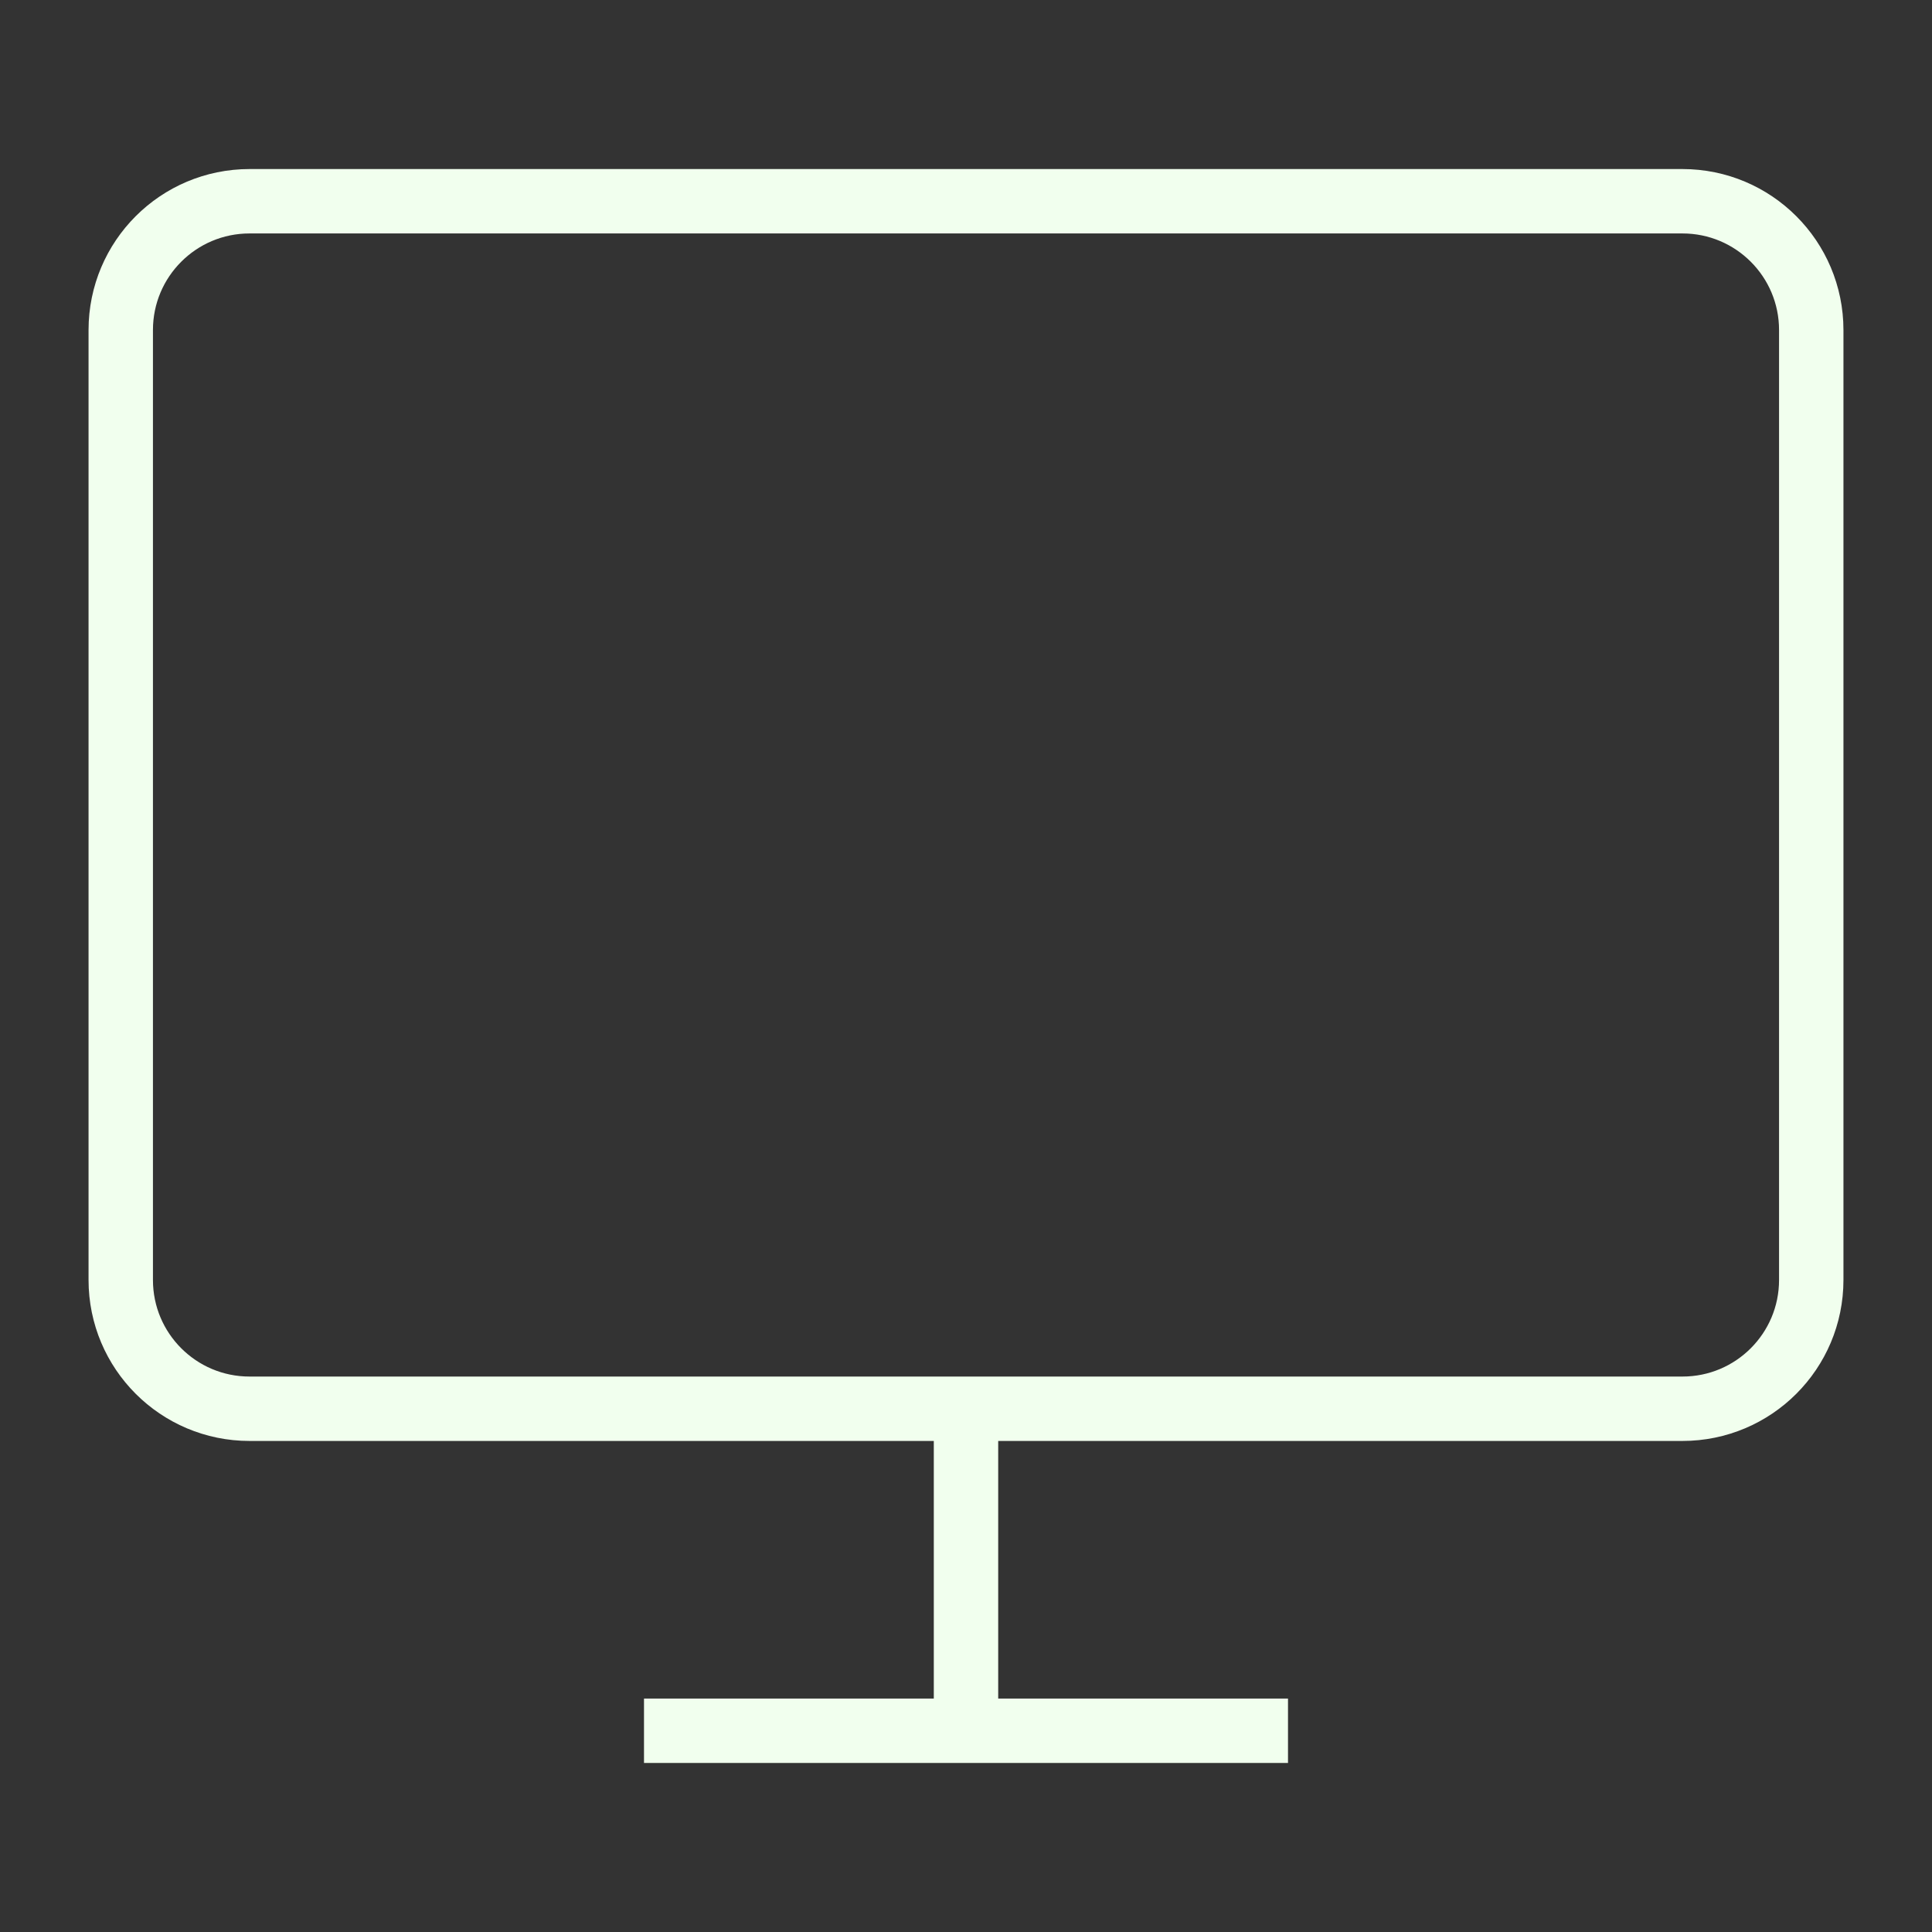<svg width="30" height="30" viewBox="0 0 30 30" fill="none" xmlns="http://www.w3.org/2000/svg">
<rect x="0" y="0" width="30" height="30" fill="#333333" stroke="none"/>
<path d="M1.875 5.125C1.875 4.02 2.77 3.125 3.875 3.125H26.125C27.23 3.125 28.125 4.02 28.125 5.125V19.875C28.125 20.98 27.23 21.875 26.125 21.875H3.875C2.77 21.875 1.875 20.98 1.875 19.875V5.125Z" stroke="#F1FFEE" stroke-linejoin="round"/>
<path d="M15 21.875V26.875" stroke="#F1FFEE" stroke-linejoin="round"/>
<path d="M10 26.875H20" stroke="#F1FFEE" stroke-linejoin="round"/>
</svg>
